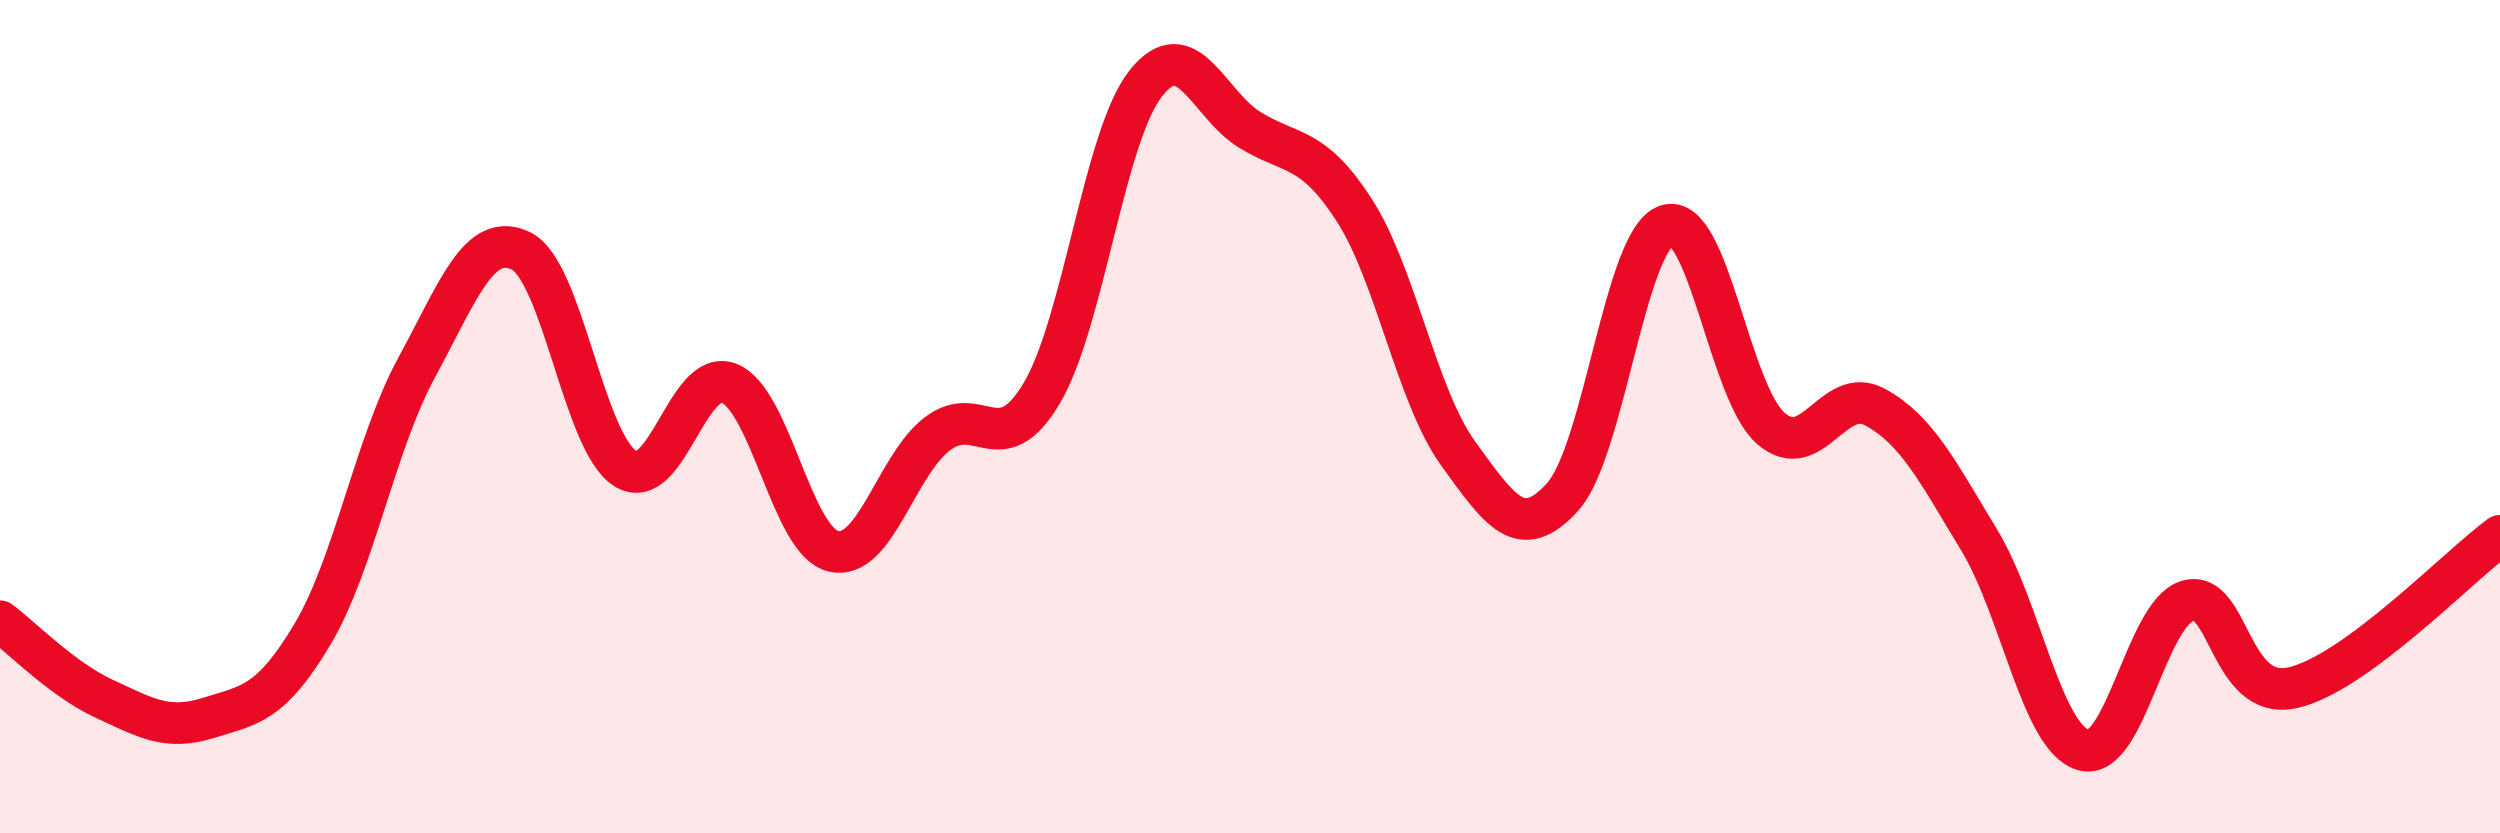 
    <svg width="60" height="20" viewBox="0 0 60 20" xmlns="http://www.w3.org/2000/svg">
      <path
        d="M 0,14.91 C 0.5,15.28 1.5,16.31 2.5,16.77 C 3.5,17.23 4,17.54 5,17.23 C 6,16.92 6.5,16.9 7.5,15.22 C 8.5,13.54 9,10.66 10,8.82 C 11,6.98 11.5,5.54 12.5,6.02 C 13.5,6.5 14,10.6 15,11.24 C 16,11.88 16.5,8.8 17.5,9.2 C 18.5,9.6 19,12.99 20,13.23 C 21,13.47 21.5,11.17 22.5,10.41 C 23.5,9.65 24,11.12 25,9.44 C 26,7.76 26.5,3.26 27.5,2 C 28.5,0.74 29,2.51 30,3.12 C 31,3.73 31.5,3.49 32.5,5.04 C 33.5,6.59 34,9.51 35,10.89 C 36,12.27 36.5,13.03 37.5,11.93 C 38.5,10.83 39,5.74 40,5.41 C 41,5.08 41.5,9.41 42.5,10.28 C 43.5,11.15 44,9.23 45,9.77 C 46,10.31 46.5,11.31 47.5,12.96 C 48.5,14.61 49,17.71 50,18 C 51,18.29 51.5,14.72 52.5,14.42 C 53.5,14.12 53.5,16.82 55,16.51 C 56.5,16.2 59,13.59 60,12.86L60 20L0 20Z"
        fill="#EB0A25"
        opacity="0.1"
        stroke-linecap="round"
        stroke-linejoin="round"
      />
      <path
        d="M 0,14.91 C 0.5,15.28 1.5,16.31 2.5,16.77 C 3.5,17.23 4,17.54 5,17.23 C 6,16.92 6.5,16.9 7.5,15.22 C 8.5,13.54 9,10.66 10,8.82 C 11,6.98 11.5,5.54 12.5,6.02 C 13.5,6.5 14,10.6 15,11.24 C 16,11.88 16.5,8.8 17.5,9.2 C 18.5,9.6 19,12.99 20,13.23 C 21,13.47 21.5,11.17 22.5,10.41 C 23.5,9.65 24,11.12 25,9.44 C 26,7.76 26.5,3.26 27.5,2 C 28.5,0.74 29,2.51 30,3.12 C 31,3.73 31.5,3.49 32.5,5.04 C 33.5,6.59 34,9.51 35,10.89 C 36,12.27 36.5,13.03 37.5,11.93 C 38.5,10.83 39,5.74 40,5.41 C 41,5.08 41.5,9.41 42.5,10.28 C 43.5,11.15 44,9.23 45,9.77 C 46,10.31 46.5,11.31 47.5,12.96 C 48.5,14.61 49,17.71 50,18 C 51,18.29 51.5,14.72 52.5,14.42 C 53.5,14.12 53.5,16.82 55,16.51 C 56.5,16.2 59,13.59 60,12.86"
        stroke="#EB0A25"
        stroke-width="1"
        fill="none"
        stroke-linecap="round"
        stroke-linejoin="round"
      />
    </svg>
  